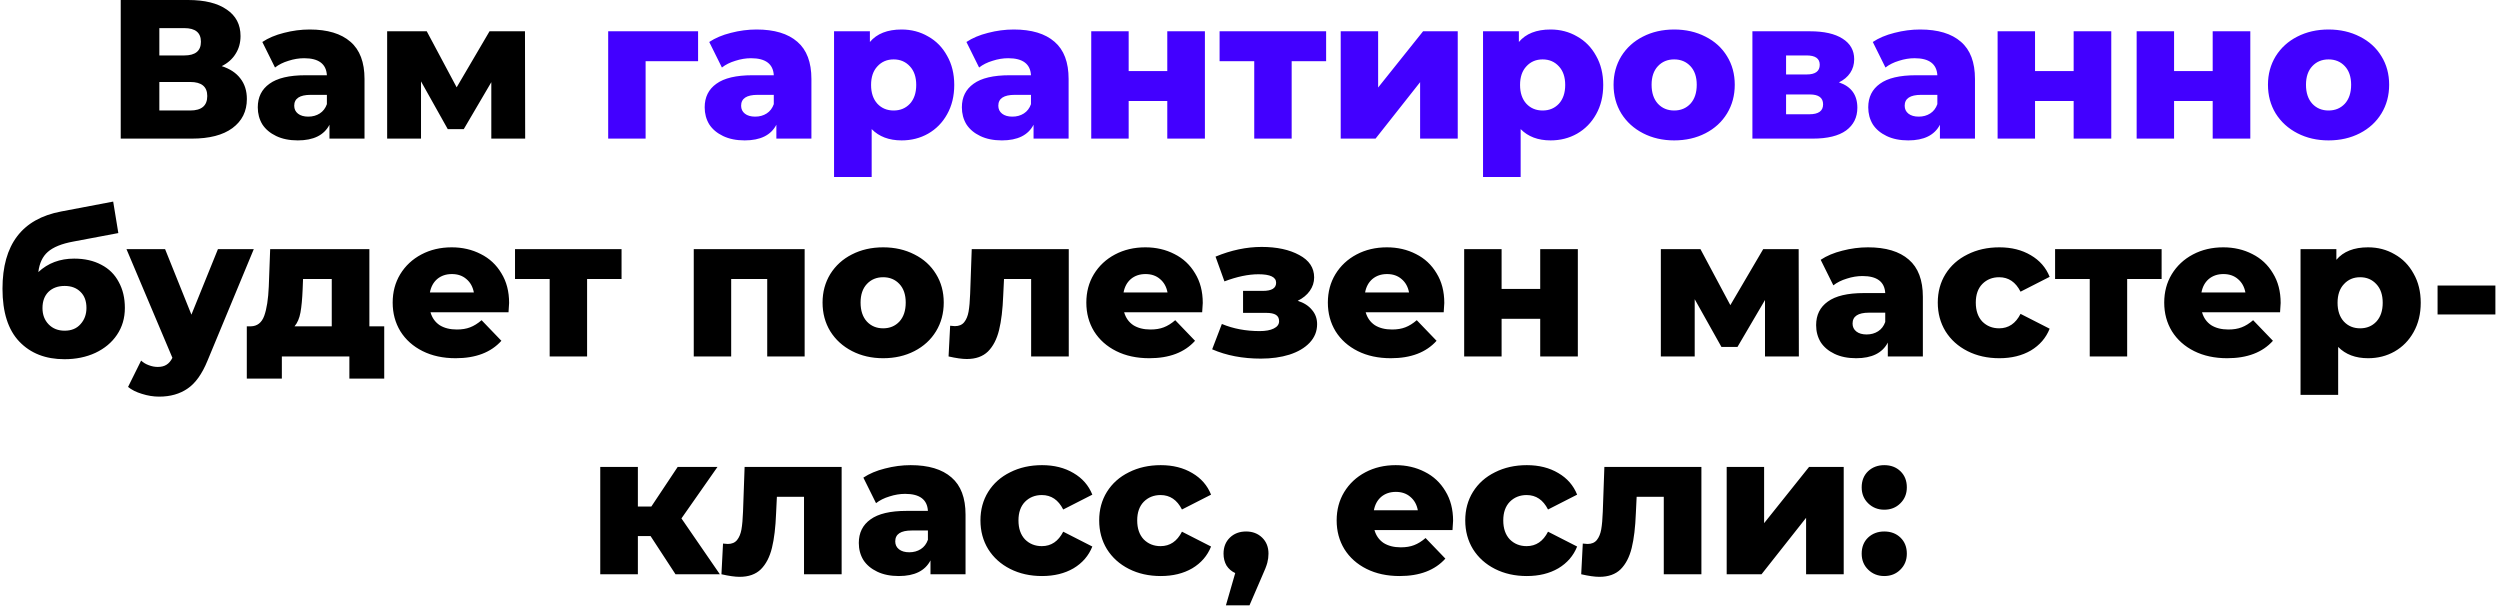 <?xml version="1.0" encoding="UTF-8"?> <svg xmlns="http://www.w3.org/2000/svg" width="505" height="123" viewBox="0 0 505 123" fill="none"> <path d="M44.787 13.36C46.44 13.893 47.693 14.72 48.547 15.84C49.427 16.96 49.867 18.347 49.867 20C49.867 22.48 48.893 24.44 46.947 25.88C45.027 27.293 42.293 28 38.747 28H24.387V-1.90735e-06H37.987C41.347 -1.90735e-06 43.947 0.64 45.787 1.92C47.653 3.173 48.587 4.96 48.587 7.28C48.587 8.64 48.253 9.84 47.587 10.88C46.947 11.92 46.013 12.747 44.787 13.36ZM32.187 11.2H37.227C39.467 11.2 40.587 10.28 40.587 8.44C40.587 6.6 39.467 5.68 37.227 5.68H32.187V11.2ZM38.427 22.32C40.72 22.32 41.867 21.347 41.867 19.4C41.867 17.507 40.72 16.56 38.427 16.56H32.187V22.32H38.427ZM62.552 5.96C66.152 5.96 68.899 6.787 70.792 8.44C72.686 10.067 73.632 12.573 73.632 15.96V28H66.552V25.2C65.459 27.307 63.326 28.36 60.152 28.36C58.472 28.36 57.019 28.067 55.792 27.48C54.566 26.893 53.632 26.107 52.992 25.12C52.379 24.107 52.072 22.96 52.072 21.68C52.072 19.627 52.859 18.04 54.432 16.92C56.006 15.773 58.432 15.2 61.712 15.2H66.032C65.899 12.907 64.366 11.76 61.432 11.76C60.392 11.76 59.339 11.933 58.272 12.28C57.206 12.6 56.299 13.053 55.552 13.64L52.992 8.48C54.192 7.68 55.646 7.067 57.352 6.64C59.086 6.187 60.819 5.96 62.552 5.96ZM62.272 23.56C63.152 23.56 63.926 23.347 64.592 22.92C65.259 22.493 65.739 21.867 66.032 21.04V19.16H62.752C60.539 19.16 59.432 19.893 59.432 21.36C59.432 22.027 59.686 22.56 60.192 22.96C60.699 23.36 61.392 23.56 62.272 23.56ZM99.245 28V16.6L93.684 26.08H90.445L85.044 16.44V28H78.204V6.32H86.204L92.245 17.64L98.885 6.32H106.045L106.085 28H99.245ZM14.983 52.24C17.09 52.24 18.917 52.653 20.463 53.48C22.01 54.28 23.183 55.44 23.983 56.96C24.81 58.453 25.223 60.2 25.223 62.2C25.223 64.253 24.69 66.067 23.623 67.64C22.583 69.187 21.13 70.4 19.263 71.28C17.423 72.133 15.343 72.56 13.023 72.56C9.21 72.56 6.17 71.373 3.903 69C1.637 66.627 0.503 63.067 0.503 58.32C0.503 49.413 4.45 44.213 12.343 42.72L22.863 40.72L23.903 47.08L14.783 48.8C12.463 49.227 10.757 49.92 9.663 50.88C8.597 51.813 7.957 53.173 7.743 54.96C9.69 53.147 12.103 52.24 14.983 52.24ZM13.063 66.8C14.423 66.8 15.49 66.36 16.263 65.48C17.063 64.6 17.463 63.507 17.463 62.2C17.463 60.813 17.063 59.733 16.263 58.96C15.463 58.16 14.397 57.76 13.063 57.76C11.703 57.76 10.61 58.16 9.783 58.96C8.983 59.76 8.583 60.853 8.583 62.24C8.583 63.573 8.997 64.667 9.823 65.52C10.65 66.373 11.73 66.8 13.063 66.8ZM51.266 50.32L41.906 72.88C40.813 75.547 39.479 77.413 37.906 78.48C36.333 79.573 34.413 80.12 32.146 80.12C30.999 80.12 29.839 79.933 28.666 79.56C27.519 79.213 26.586 78.747 25.866 78.16L28.506 72.84C28.933 73.24 29.439 73.547 30.026 73.76C30.639 74 31.253 74.12 31.866 74.12C32.586 74.12 33.173 73.973 33.626 73.68C34.106 73.387 34.506 72.92 34.826 72.28L25.546 50.32H33.346L38.666 63.56L44.026 50.32H51.266ZM77.614 65.92V76.48H70.574V72H56.934V76.48H49.854V65.92H50.654C51.961 65.893 52.867 65.187 53.374 63.8C53.881 62.387 54.187 60.413 54.294 57.88L54.574 50.32H74.614V65.92H77.614ZM61.134 58.44C61.054 60.387 60.907 61.947 60.694 63.12C60.481 64.293 60.081 65.227 59.494 65.92H67.014V56.36H61.214L61.134 58.44ZM102.84 61.2C102.84 61.253 102.8 61.88 102.72 63.08H86.96C87.28 64.2 87.894 65.067 88.8 65.68C89.734 66.267 90.894 66.56 92.28 66.56C93.32 66.56 94.214 66.413 94.96 66.12C95.734 65.827 96.507 65.347 97.28 64.68L101.28 68.84C99.174 71.187 96.094 72.36 92.04 72.36C89.507 72.36 87.28 71.88 85.36 70.92C83.44 69.96 81.947 68.627 80.88 66.92C79.84 65.213 79.32 63.28 79.32 61.12C79.32 58.987 79.827 57.08 80.84 55.4C81.88 53.693 83.307 52.36 85.12 51.4C86.934 50.44 88.974 49.96 91.24 49.96C93.4 49.96 95.36 50.413 97.12 51.32C98.88 52.2 100.267 53.493 101.28 55.2C102.32 56.88 102.84 58.88 102.84 61.2ZM91.28 55.36C90.107 55.36 89.12 55.693 88.32 56.36C87.547 57.027 87.054 57.933 86.84 59.08H95.72C95.507 57.933 95 57.027 94.2 56.36C93.427 55.693 92.454 55.36 91.28 55.36ZM125.553 56.36H118.593V72H111.033V56.36H104.033V50.32H125.553V56.36ZM162.538 50.32V72H154.978V56.36H147.698V72H140.138V50.32H162.538ZM178.396 72.36C176.076 72.36 173.983 71.88 172.116 70.92C170.25 69.96 168.783 68.627 167.716 66.92C166.676 65.213 166.156 63.28 166.156 61.12C166.156 58.987 166.676 57.067 167.716 55.36C168.783 53.653 170.236 52.333 172.076 51.4C173.943 50.44 176.05 49.96 178.396 49.96C180.743 49.96 182.85 50.44 184.716 51.4C186.583 52.333 188.036 53.653 189.076 55.36C190.116 57.04 190.636 58.96 190.636 61.12C190.636 63.28 190.116 65.213 189.076 66.92C188.036 68.627 186.583 69.96 184.716 70.92C182.85 71.88 180.743 72.36 178.396 72.36ZM178.396 66.32C179.73 66.32 180.823 65.867 181.676 64.96C182.53 64.027 182.956 62.747 182.956 61.12C182.956 59.52 182.53 58.267 181.676 57.36C180.823 56.453 179.73 56 178.396 56C177.063 56 175.97 56.453 175.116 57.36C174.263 58.267 173.836 59.52 173.836 61.12C173.836 62.747 174.263 64.027 175.116 64.96C175.97 65.867 177.063 66.32 178.396 66.32ZM215.89 50.32V72H208.29V56.36H202.81L202.65 59.68C202.543 62.507 202.263 64.84 201.81 66.68C201.357 68.52 200.61 69.96 199.57 71C198.53 72.013 197.103 72.52 195.29 72.52C194.357 72.52 193.13 72.347 191.61 72L191.93 65.8C192.41 65.853 192.73 65.88 192.89 65.88C193.717 65.88 194.343 65.613 194.77 65.08C195.197 64.547 195.49 63.84 195.65 62.96C195.81 62.053 195.917 60.853 195.97 59.36L196.29 50.32H215.89ZM242.958 61.2C242.958 61.253 242.918 61.88 242.838 63.08H227.078C227.398 64.2 228.011 65.067 228.918 65.68C229.851 66.267 231.011 66.56 232.398 66.56C233.438 66.56 234.331 66.413 235.078 66.12C235.851 65.827 236.624 65.347 237.398 64.68L241.398 68.84C239.291 71.187 236.211 72.36 232.158 72.36C229.624 72.36 227.398 71.88 225.478 70.92C223.558 69.96 222.064 68.627 220.998 66.92C219.958 65.213 219.438 63.28 219.438 61.12C219.438 58.987 219.944 57.08 220.958 55.4C221.998 53.693 223.424 52.36 225.238 51.4C227.051 50.44 229.091 49.96 231.358 49.96C233.518 49.96 235.478 50.413 237.238 51.32C238.998 52.2 240.384 53.493 241.398 55.2C242.438 56.88 242.958 58.88 242.958 61.2ZM231.398 55.36C230.224 55.36 229.238 55.693 228.438 56.36C227.664 57.027 227.171 57.933 226.958 59.08H235.838C235.624 57.933 235.118 57.027 234.318 56.36C233.544 55.693 232.571 55.36 231.398 55.36ZM262.137 60.76C263.39 61.16 264.35 61.773 265.017 62.6C265.71 63.4 266.057 64.36 266.057 65.48C266.057 66.92 265.55 68.173 264.537 69.24C263.55 70.28 262.19 71.08 260.457 71.64C258.75 72.173 256.83 72.44 254.697 72.44C251.017 72.44 247.737 71.813 244.857 70.56L246.817 65.44C249.11 66.4 251.657 66.88 254.457 66.88C255.657 66.88 256.604 66.707 257.297 66.36C258.017 66.013 258.377 65.52 258.377 64.88C258.377 64.293 258.164 63.867 257.737 63.6C257.31 63.333 256.657 63.2 255.777 63.2H251.097V58.76H255.097C256.884 58.76 257.777 58.213 257.777 57.12C257.777 55.973 256.59 55.4 254.217 55.4C252.164 55.4 249.87 55.88 247.337 56.84L245.537 51.84C248.684 50.533 251.79 49.88 254.857 49.88C257.924 49.88 260.457 50.427 262.457 51.52C264.457 52.587 265.457 54.093 265.457 56.04C265.457 57.027 265.164 57.933 264.577 58.76C263.99 59.587 263.177 60.253 262.137 60.76ZM291.747 61.2C291.747 61.253 291.707 61.88 291.627 63.08H275.867C276.187 64.2 276.8 65.067 277.707 65.68C278.64 66.267 279.8 66.56 281.187 66.56C282.227 66.56 283.12 66.413 283.867 66.12C284.64 65.827 285.413 65.347 286.187 64.68L290.187 68.84C288.08 71.187 285 72.36 280.947 72.36C278.413 72.36 276.187 71.88 274.267 70.92C272.347 69.96 270.853 68.627 269.787 66.92C268.747 65.213 268.227 63.28 268.227 61.12C268.227 58.987 268.733 57.08 269.747 55.4C270.787 53.693 272.213 52.36 274.027 51.4C275.84 50.44 277.88 49.96 280.147 49.96C282.307 49.96 284.267 50.413 286.027 51.32C287.787 52.2 289.173 53.493 290.187 55.2C291.227 56.88 291.747 58.88 291.747 61.2ZM280.187 55.36C279.013 55.36 278.027 55.693 277.227 56.36C276.453 57.027 275.96 57.933 275.747 59.08H284.627C284.413 57.933 283.907 57.027 283.107 56.36C282.333 55.693 281.36 55.36 280.187 55.36ZM295.763 50.32H303.323V58.36H311.123V50.32H318.723V72H311.123V64.4H303.323V72H295.763V50.32ZM356.53 72V60.6L350.97 70.08H347.73L342.33 60.44V72H335.49V50.32H343.49L349.53 61.64L356.17 50.32H363.33L363.37 72H356.53ZM377.338 49.96C380.938 49.96 383.684 50.787 385.578 52.44C387.471 54.067 388.418 56.573 388.418 59.96V72H381.338V69.2C380.244 71.307 378.111 72.36 374.938 72.36C373.258 72.36 371.804 72.067 370.578 71.48C369.351 70.893 368.418 70.107 367.778 69.12C367.164 68.107 366.858 66.96 366.858 65.68C366.858 63.627 367.644 62.04 369.218 60.92C370.791 59.773 373.218 59.2 376.497 59.2H380.818C380.684 56.907 379.151 55.76 376.217 55.76C375.178 55.76 374.124 55.933 373.058 56.28C371.991 56.6 371.084 57.053 370.338 57.64L367.778 52.48C368.978 51.68 370.431 51.067 372.138 50.64C373.871 50.187 375.604 49.96 377.338 49.96ZM377.058 67.56C377.938 67.56 378.711 67.347 379.378 66.92C380.044 66.493 380.524 65.867 380.818 65.04V63.16H377.538C375.324 63.16 374.218 63.893 374.218 65.36C374.218 66.027 374.471 66.56 374.978 66.96C375.484 67.36 376.178 67.56 377.058 67.56ZM403.87 72.36C401.47 72.36 399.323 71.88 397.43 70.92C395.536 69.96 394.056 68.627 392.99 66.92C391.95 65.213 391.43 63.28 391.43 61.12C391.43 58.96 391.95 57.04 392.99 55.36C394.056 53.653 395.536 52.333 397.43 51.4C399.323 50.44 401.47 49.96 403.87 49.96C406.323 49.96 408.443 50.493 410.23 51.56C412.016 52.6 413.283 54.053 414.03 55.92L408.15 58.92C407.163 56.973 405.723 56 403.83 56C402.47 56 401.336 56.453 400.43 57.36C399.55 58.267 399.11 59.52 399.11 61.12C399.11 62.747 399.55 64.027 400.43 64.96C401.336 65.867 402.47 66.32 403.83 66.32C405.723 66.32 407.163 65.347 408.15 63.4L414.03 66.4C413.283 68.267 412.016 69.733 410.23 70.8C408.443 71.84 406.323 72.36 403.87 72.36ZM436.647 56.36H429.687V72H422.127V56.36H415.127V50.32H436.647V56.36ZM460.692 61.2C460.692 61.253 460.652 61.88 460.572 63.08H444.812C445.132 64.2 445.745 65.067 446.652 65.68C447.585 66.267 448.745 66.56 450.132 66.56C451.172 66.56 452.065 66.413 452.812 66.12C453.585 65.827 454.359 65.347 455.132 64.68L459.132 68.84C457.025 71.187 453.945 72.36 449.892 72.36C447.359 72.36 445.132 71.88 443.212 70.92C441.292 69.96 439.799 68.627 438.732 66.92C437.692 65.213 437.172 63.28 437.172 61.12C437.172 58.987 437.679 57.08 438.692 55.4C439.732 53.693 441.159 52.36 442.972 51.4C444.785 50.44 446.825 49.96 449.092 49.96C451.252 49.96 453.212 50.413 454.972 51.32C456.732 52.2 458.119 53.493 459.132 55.2C460.172 56.88 460.692 58.88 460.692 61.2ZM449.132 55.36C447.959 55.36 446.972 55.693 446.172 56.36C445.399 57.027 444.905 57.933 444.692 59.08H453.572C453.359 57.933 452.852 57.027 452.052 56.36C451.279 55.693 450.305 55.36 449.132 55.36ZM478.348 49.96C480.322 49.96 482.108 50.427 483.708 51.36C485.335 52.267 486.615 53.573 487.548 55.28C488.508 56.96 488.988 58.92 488.988 61.16C488.988 63.4 488.508 65.373 487.548 67.08C486.615 68.76 485.335 70.067 483.708 71C482.108 71.907 480.322 72.36 478.348 72.36C475.815 72.36 473.802 71.6 472.308 70.08V79.76H464.708V50.32H471.948V52.48C473.362 50.8 475.495 49.96 478.348 49.96ZM476.748 66.32C478.082 66.32 479.175 65.867 480.028 64.96C480.882 64.027 481.308 62.76 481.308 61.16C481.308 59.56 480.882 58.307 480.028 57.4C479.175 56.467 478.082 56 476.748 56C475.415 56 474.322 56.467 473.468 57.4C472.615 58.307 472.188 59.56 472.188 61.16C472.188 62.76 472.615 64.027 473.468 64.96C474.322 65.867 475.415 66.32 476.748 66.32ZM492.389 57.68H504.069V63.52H492.389V57.68ZM131.411 108.28H128.851V116H121.251V94.32H128.851V102.32H131.571L136.891 94.32H144.931L137.651 104.72L145.411 116H136.451L131.411 108.28ZM170.011 94.32V116H162.411V100.36H156.931L156.771 103.68C156.664 106.507 156.384 108.84 155.931 110.68C155.478 112.52 154.731 113.96 153.691 115C152.651 116.013 151.224 116.52 149.411 116.52C148.478 116.52 147.251 116.347 145.731 116L146.051 109.8C146.531 109.853 146.851 109.88 147.011 109.88C147.838 109.88 148.464 109.613 148.891 109.08C149.318 108.547 149.611 107.84 149.771 106.96C149.931 106.053 150.038 104.853 150.091 103.36L150.411 94.32H170.011ZM183.959 93.96C187.559 93.96 190.305 94.787 192.199 96.44C194.092 98.067 195.039 100.573 195.039 103.96V116H187.959V113.2C186.865 115.307 184.732 116.36 181.559 116.36C179.879 116.36 178.425 116.067 177.199 115.48C175.972 114.893 175.039 114.107 174.399 113.12C173.785 112.107 173.479 110.96 173.479 109.68C173.479 107.627 174.265 106.04 175.839 104.92C177.412 103.773 179.839 103.2 183.119 103.2H187.439C187.305 100.907 185.772 99.76 182.839 99.76C181.799 99.76 180.745 99.933 179.679 100.28C178.612 100.6 177.705 101.053 176.959 101.64L174.399 96.48C175.599 95.68 177.052 95.067 178.759 94.64C180.492 94.187 182.225 93.96 183.959 93.96ZM183.679 111.56C184.559 111.56 185.332 111.347 185.999 110.92C186.665 110.493 187.145 109.867 187.439 109.04V107.16H184.159C181.945 107.16 180.839 107.893 180.839 109.36C180.839 110.027 181.092 110.56 181.599 110.96C182.105 111.36 182.799 111.56 183.679 111.56ZM210.491 116.36C208.091 116.36 205.944 115.88 204.051 114.92C202.157 113.96 200.677 112.627 199.611 110.92C198.571 109.213 198.051 107.28 198.051 105.12C198.051 102.96 198.571 101.04 199.611 99.36C200.677 97.653 202.157 96.333 204.051 95.4C205.944 94.44 208.091 93.96 210.491 93.96C212.944 93.96 215.064 94.493 216.851 95.56C218.637 96.6 219.904 98.053 220.651 99.92L214.771 102.92C213.784 100.973 212.344 100 210.451 100C209.091 100 207.957 100.453 207.051 101.36C206.171 102.267 205.731 103.52 205.731 105.12C205.731 106.747 206.171 108.027 207.051 108.96C207.957 109.867 209.091 110.32 210.451 110.32C212.344 110.32 213.784 109.347 214.771 107.4L220.651 110.4C219.904 112.267 218.637 113.733 216.851 114.8C215.064 115.84 212.944 116.36 210.491 116.36ZM234.475 116.36C232.075 116.36 229.928 115.88 228.035 114.92C226.142 113.96 224.662 112.627 223.595 110.92C222.555 109.213 222.035 107.28 222.035 105.12C222.035 102.96 222.555 101.04 223.595 99.36C224.662 97.653 226.142 96.333 228.035 95.4C229.928 94.44 232.075 93.96 234.475 93.96C236.928 93.96 239.048 94.493 240.835 95.56C242.622 96.6 243.888 98.053 244.635 99.92L238.755 102.92C237.768 100.973 236.328 100 234.435 100C233.075 100 231.942 100.453 231.035 101.36C230.155 102.267 229.715 103.52 229.715 105.12C229.715 106.747 230.155 108.027 231.035 108.96C231.942 109.867 233.075 110.32 234.435 110.32C236.328 110.32 237.768 109.347 238.755 107.4L244.635 110.4C243.888 112.267 242.622 113.733 240.835 114.8C239.048 115.84 236.928 116.36 234.475 116.36ZM251.715 107.36C253.022 107.36 254.102 107.773 254.955 108.6C255.808 109.427 256.235 110.507 256.235 111.84C256.235 112.453 256.155 113.067 255.995 113.68C255.835 114.293 255.475 115.213 254.915 116.44L252.395 122.28H247.635L249.515 115.76C248.768 115.413 248.182 114.907 247.755 114.24C247.355 113.547 247.155 112.747 247.155 111.84C247.155 110.507 247.582 109.427 248.435 108.6C249.288 107.773 250.382 107.36 251.715 107.36ZM293.524 105.2C293.524 105.253 293.484 105.88 293.404 107.08H277.644C277.964 108.2 278.577 109.067 279.484 109.68C280.417 110.267 281.577 110.56 282.964 110.56C284.004 110.56 284.897 110.413 285.644 110.12C286.417 109.827 287.191 109.347 287.964 108.68L291.964 112.84C289.857 115.187 286.777 116.36 282.724 116.36C280.191 116.36 277.964 115.88 276.044 114.92C274.124 113.96 272.631 112.627 271.564 110.92C270.524 109.213 270.004 107.28 270.004 105.12C270.004 102.987 270.511 101.08 271.524 99.4C272.564 97.693 273.991 96.36 275.804 95.4C277.617 94.44 279.657 93.96 281.924 93.96C284.084 93.96 286.044 94.413 287.804 95.32C289.564 96.2 290.951 97.493 291.964 99.2C293.004 100.88 293.524 102.88 293.524 105.2ZM281.964 99.36C280.791 99.36 279.804 99.693 279.004 100.36C278.231 101.027 277.737 101.933 277.524 103.08H286.404C286.191 101.933 285.684 101.027 284.884 100.36C284.111 99.693 283.137 99.36 281.964 99.36ZM308.42 116.36C306.02 116.36 303.874 115.88 301.98 114.92C300.087 113.96 298.607 112.627 297.54 110.92C296.5 109.213 295.98 107.28 295.98 105.12C295.98 102.96 296.5 101.04 297.54 99.36C298.607 97.653 300.087 96.333 301.98 95.4C303.874 94.44 306.02 93.96 308.42 93.96C310.874 93.96 312.994 94.493 314.78 95.56C316.567 96.6 317.834 98.053 318.58 99.92L312.7 102.92C311.714 100.973 310.274 100 308.38 100C307.02 100 305.887 100.453 304.98 101.36C304.1 102.267 303.66 103.52 303.66 105.12C303.66 106.747 304.1 108.027 304.98 108.96C305.887 109.867 307.02 110.32 308.38 110.32C310.274 110.32 311.714 109.347 312.7 107.4L318.58 110.4C317.834 112.267 316.567 113.733 314.78 114.8C312.994 115.84 310.874 116.36 308.42 116.36ZM343.683 94.32V116H336.083V100.36H330.603L330.443 103.68C330.336 106.507 330.056 108.84 329.603 110.68C329.15 112.52 328.403 113.96 327.363 115C326.323 116.013 324.896 116.52 323.083 116.52C322.15 116.52 320.923 116.347 319.403 116L319.723 109.8C320.203 109.853 320.523 109.88 320.683 109.88C321.51 109.88 322.136 109.613 322.563 109.08C322.99 108.547 323.283 107.84 323.443 106.96C323.603 106.053 323.71 104.853 323.763 103.36L324.083 94.32H343.683ZM348.79 94.32H356.35V105.68L365.43 94.32H372.43V116H364.83V104.6L355.83 116H348.79V94.32ZM380.62 102.96C379.34 102.96 378.26 102.533 377.38 101.68C376.5 100.827 376.06 99.747 376.06 98.44C376.06 97.107 376.487 96.027 377.34 95.2C378.22 94.373 379.314 93.96 380.62 93.96C381.954 93.96 383.047 94.373 383.9 95.2C384.754 96.027 385.18 97.107 385.18 98.44C385.18 99.747 384.74 100.827 383.86 101.68C383.007 102.533 381.927 102.96 380.62 102.96ZM380.62 116.36C379.34 116.36 378.26 115.933 377.38 115.08C376.5 114.227 376.06 113.147 376.06 111.84C376.06 110.507 376.487 109.427 377.34 108.6C378.22 107.773 379.314 107.36 380.62 107.36C381.954 107.36 383.047 107.773 383.9 108.6C384.754 109.427 385.18 110.507 385.18 111.84C385.18 113.147 384.74 114.227 383.86 115.08C383.007 115.933 381.927 116.36 380.62 116.36Z" fill="black"></path> <path d="M141.013 12.36H130.413V28H122.853V6.32H141.013V12.36ZM152.826 5.96C156.426 5.96 159.172 6.787 161.066 8.44C162.959 10.067 163.906 12.573 163.906 15.96V28H156.826V25.2C155.732 27.307 153.599 28.36 150.426 28.36C148.746 28.36 147.292 28.067 146.066 27.48C144.839 26.893 143.906 26.107 143.266 25.12C142.652 24.107 142.346 22.96 142.346 21.68C142.346 19.627 143.132 18.04 144.706 16.92C146.279 15.773 148.706 15.2 151.986 15.2H156.306C156.172 12.907 154.639 11.76 151.706 11.76C150.666 11.76 149.612 11.933 148.546 12.28C147.479 12.6 146.572 13.053 145.826 13.64L143.266 8.48C144.466 7.68 145.919 7.067 147.626 6.64C149.359 6.187 151.092 5.96 152.826 5.96ZM152.546 23.56C153.426 23.56 154.199 23.347 154.866 22.92C155.532 22.493 156.012 21.867 156.306 21.04V19.16H153.026C150.812 19.16 149.706 19.893 149.706 21.36C149.706 22.027 149.959 22.56 150.466 22.96C150.972 23.36 151.666 23.56 152.546 23.56ZM182.118 5.96C184.091 5.96 185.878 6.427 187.478 7.36C189.105 8.267 190.385 9.573 191.318 11.28C192.278 12.96 192.758 14.92 192.758 17.16C192.758 19.4 192.278 21.373 191.318 23.08C190.385 24.76 189.105 26.067 187.478 27C185.878 27.907 184.091 28.36 182.118 28.36C179.585 28.36 177.571 27.6 176.078 26.08V35.76H168.478V6.32H175.718V8.48C177.131 6.8 179.265 5.96 182.118 5.96ZM180.518 22.32C181.851 22.32 182.945 21.867 183.798 20.96C184.651 20.027 185.078 18.76 185.078 17.16C185.078 15.56 184.651 14.307 183.798 13.4C182.945 12.467 181.851 12 180.518 12C179.185 12 178.091 12.467 177.238 13.4C176.385 14.307 175.958 15.56 175.958 17.16C175.958 18.76 176.385 20.027 177.238 20.96C178.091 21.867 179.185 22.32 180.518 22.32ZM204.779 5.96C208.379 5.96 211.126 6.787 213.019 8.44C214.912 10.067 215.859 12.573 215.859 15.96V28H208.779V25.2C207.686 27.307 205.552 28.36 202.379 28.36C200.699 28.36 199.246 28.067 198.019 27.48C196.792 26.893 195.859 26.107 195.219 25.12C194.606 24.107 194.299 22.96 194.299 21.68C194.299 19.627 195.086 18.04 196.659 16.92C198.232 15.773 200.659 15.2 203.939 15.2H208.259C208.126 12.907 206.592 11.76 203.659 11.76C202.619 11.76 201.566 11.933 200.499 12.28C199.432 12.6 198.526 13.053 197.779 13.64L195.219 8.48C196.419 7.68 197.872 7.067 199.579 6.64C201.312 6.187 203.046 5.96 204.779 5.96ZM204.499 23.56C205.379 23.56 206.152 23.347 206.819 22.92C207.486 22.493 207.966 21.867 208.259 21.04V19.16H204.979C202.766 19.16 201.659 19.893 201.659 21.36C201.659 22.027 201.912 22.56 202.419 22.96C202.926 23.36 203.619 23.56 204.499 23.56ZM220.431 6.32H227.991V14.36H235.791V6.32H243.391V28H235.791V20.4H227.991V28H220.431V6.32ZM267.877 12.36H260.917V28H253.357V12.36H246.357V6.32H267.877V12.36ZM270.822 6.32H278.382V17.68L287.462 6.32H294.462V28H286.862V16.6L277.862 28H270.822V6.32ZM313.212 5.96C315.185 5.96 316.972 6.427 318.572 7.36C320.198 8.267 321.478 9.573 322.412 11.28C323.372 12.96 323.852 14.92 323.852 17.16C323.852 19.4 323.372 21.373 322.412 23.08C321.478 24.76 320.198 26.067 318.572 27C316.972 27.907 315.185 28.36 313.212 28.36C310.678 28.36 308.665 27.6 307.172 26.08V35.76H299.572V6.32H306.812V8.48C308.225 6.8 310.358 5.96 313.212 5.96ZM311.612 22.32C312.945 22.32 314.038 21.867 314.892 20.96C315.745 20.027 316.172 18.76 316.172 17.16C316.172 15.56 315.745 14.307 314.892 13.4C314.038 12.467 312.945 12 311.612 12C310.278 12 309.185 12.467 308.332 13.4C307.478 14.307 307.052 15.56 307.052 17.16C307.052 18.76 307.478 20.027 308.332 20.96C309.185 21.867 310.278 22.32 311.612 22.32ZM338.181 28.36C335.861 28.36 333.768 27.88 331.901 26.92C330.035 25.96 328.568 24.627 327.501 22.92C326.461 21.213 325.941 19.28 325.941 17.12C325.941 14.987 326.461 13.067 327.501 11.36C328.568 9.653 330.021 8.333 331.861 7.4C333.728 6.44 335.835 5.96 338.181 5.96C340.528 5.96 342.635 6.44 344.501 7.4C346.368 8.333 347.821 9.653 348.861 11.36C349.901 13.04 350.421 14.96 350.421 17.12C350.421 19.28 349.901 21.213 348.861 22.92C347.821 24.627 346.368 25.96 344.501 26.92C342.635 27.88 340.528 28.36 338.181 28.36ZM338.181 22.32C339.515 22.32 340.608 21.867 341.461 20.96C342.315 20.027 342.741 18.747 342.741 17.12C342.741 15.52 342.315 14.267 341.461 13.36C340.608 12.453 339.515 12 338.181 12C336.848 12 335.755 12.453 334.901 13.36C334.048 14.267 333.621 15.52 333.621 17.12C333.621 18.747 334.048 20.027 334.901 20.96C335.755 21.867 336.848 22.32 338.181 22.32ZM371.466 16.64C373.946 17.467 375.186 19.173 375.186 21.76C375.186 23.707 374.426 25.24 372.906 26.36C371.386 27.453 369.146 28 366.186 28H353.986V6.32H365.626C368.452 6.32 370.639 6.813 372.186 7.8C373.759 8.787 374.546 10.173 374.546 11.96C374.546 13 374.279 13.92 373.746 14.72C373.212 15.52 372.452 16.16 371.466 16.64ZM360.786 15.04H364.946C366.706 15.04 367.586 14.387 367.586 13.08C367.586 11.827 366.706 11.2 364.946 11.2H360.786V15.04ZM365.506 23.08C367.346 23.08 368.266 22.413 368.266 21.08C368.266 19.747 367.372 19.08 365.586 19.08H360.786V23.08H365.506ZM387.865 5.96C391.465 5.96 394.212 6.787 396.105 8.44C397.998 10.067 398.945 12.573 398.945 15.96V28H391.865V25.2C390.772 27.307 388.638 28.36 385.465 28.36C383.785 28.36 382.332 28.067 381.105 27.48C379.878 26.893 378.945 26.107 378.305 25.12C377.692 24.107 377.385 22.96 377.385 21.68C377.385 19.627 378.172 18.04 379.745 16.92C381.318 15.773 383.745 15.2 387.025 15.2H391.345C391.212 12.907 389.678 11.76 386.745 11.76C385.705 11.76 384.652 11.933 383.585 12.28C382.518 12.6 381.612 13.053 380.865 13.64L378.305 8.48C379.505 7.68 380.958 7.067 382.665 6.64C384.398 6.187 386.132 5.96 387.865 5.96ZM387.585 23.56C388.465 23.56 389.238 23.347 389.905 22.92C390.572 22.493 391.052 21.867 391.345 21.04V19.16H388.065C385.852 19.16 384.745 19.893 384.745 21.36C384.745 22.027 384.998 22.56 385.505 22.96C386.012 23.36 386.705 23.56 387.585 23.56ZM403.517 6.32H411.077V14.36H418.877V6.32H426.477V28H418.877V20.4H411.077V28H403.517V6.32ZM431.603 6.32H439.163V14.36H446.963V6.32H454.563V28H446.963V20.4H439.163V28H431.603V6.32ZM470.369 28.36C468.049 28.36 465.956 27.88 464.089 26.92C462.222 25.96 460.756 24.627 459.689 22.92C458.649 21.213 458.129 19.28 458.129 17.12C458.129 14.987 458.649 13.067 459.689 11.36C460.756 9.653 462.209 8.333 464.049 7.4C465.916 6.44 468.022 5.96 470.369 5.96C472.716 5.96 474.822 6.44 476.689 7.4C478.556 8.333 480.009 9.653 481.049 11.36C482.089 13.04 482.609 14.96 482.609 17.12C482.609 19.28 482.089 21.213 481.049 22.92C480.009 24.627 478.556 25.96 476.689 26.92C474.822 27.88 472.716 28.36 470.369 28.36ZM470.369 22.32C471.702 22.32 472.796 21.867 473.649 20.96C474.502 20.027 474.929 18.747 474.929 17.12C474.929 15.52 474.502 14.267 473.649 13.36C472.796 12.453 471.702 12 470.369 12C469.036 12 467.942 12.453 467.089 13.36C466.236 14.267 465.809 15.52 465.809 17.12C465.809 18.747 466.236 20.027 467.089 20.96C467.942 21.867 469.036 22.32 470.369 22.32Z" fill="#4200FF"></path> </svg> 